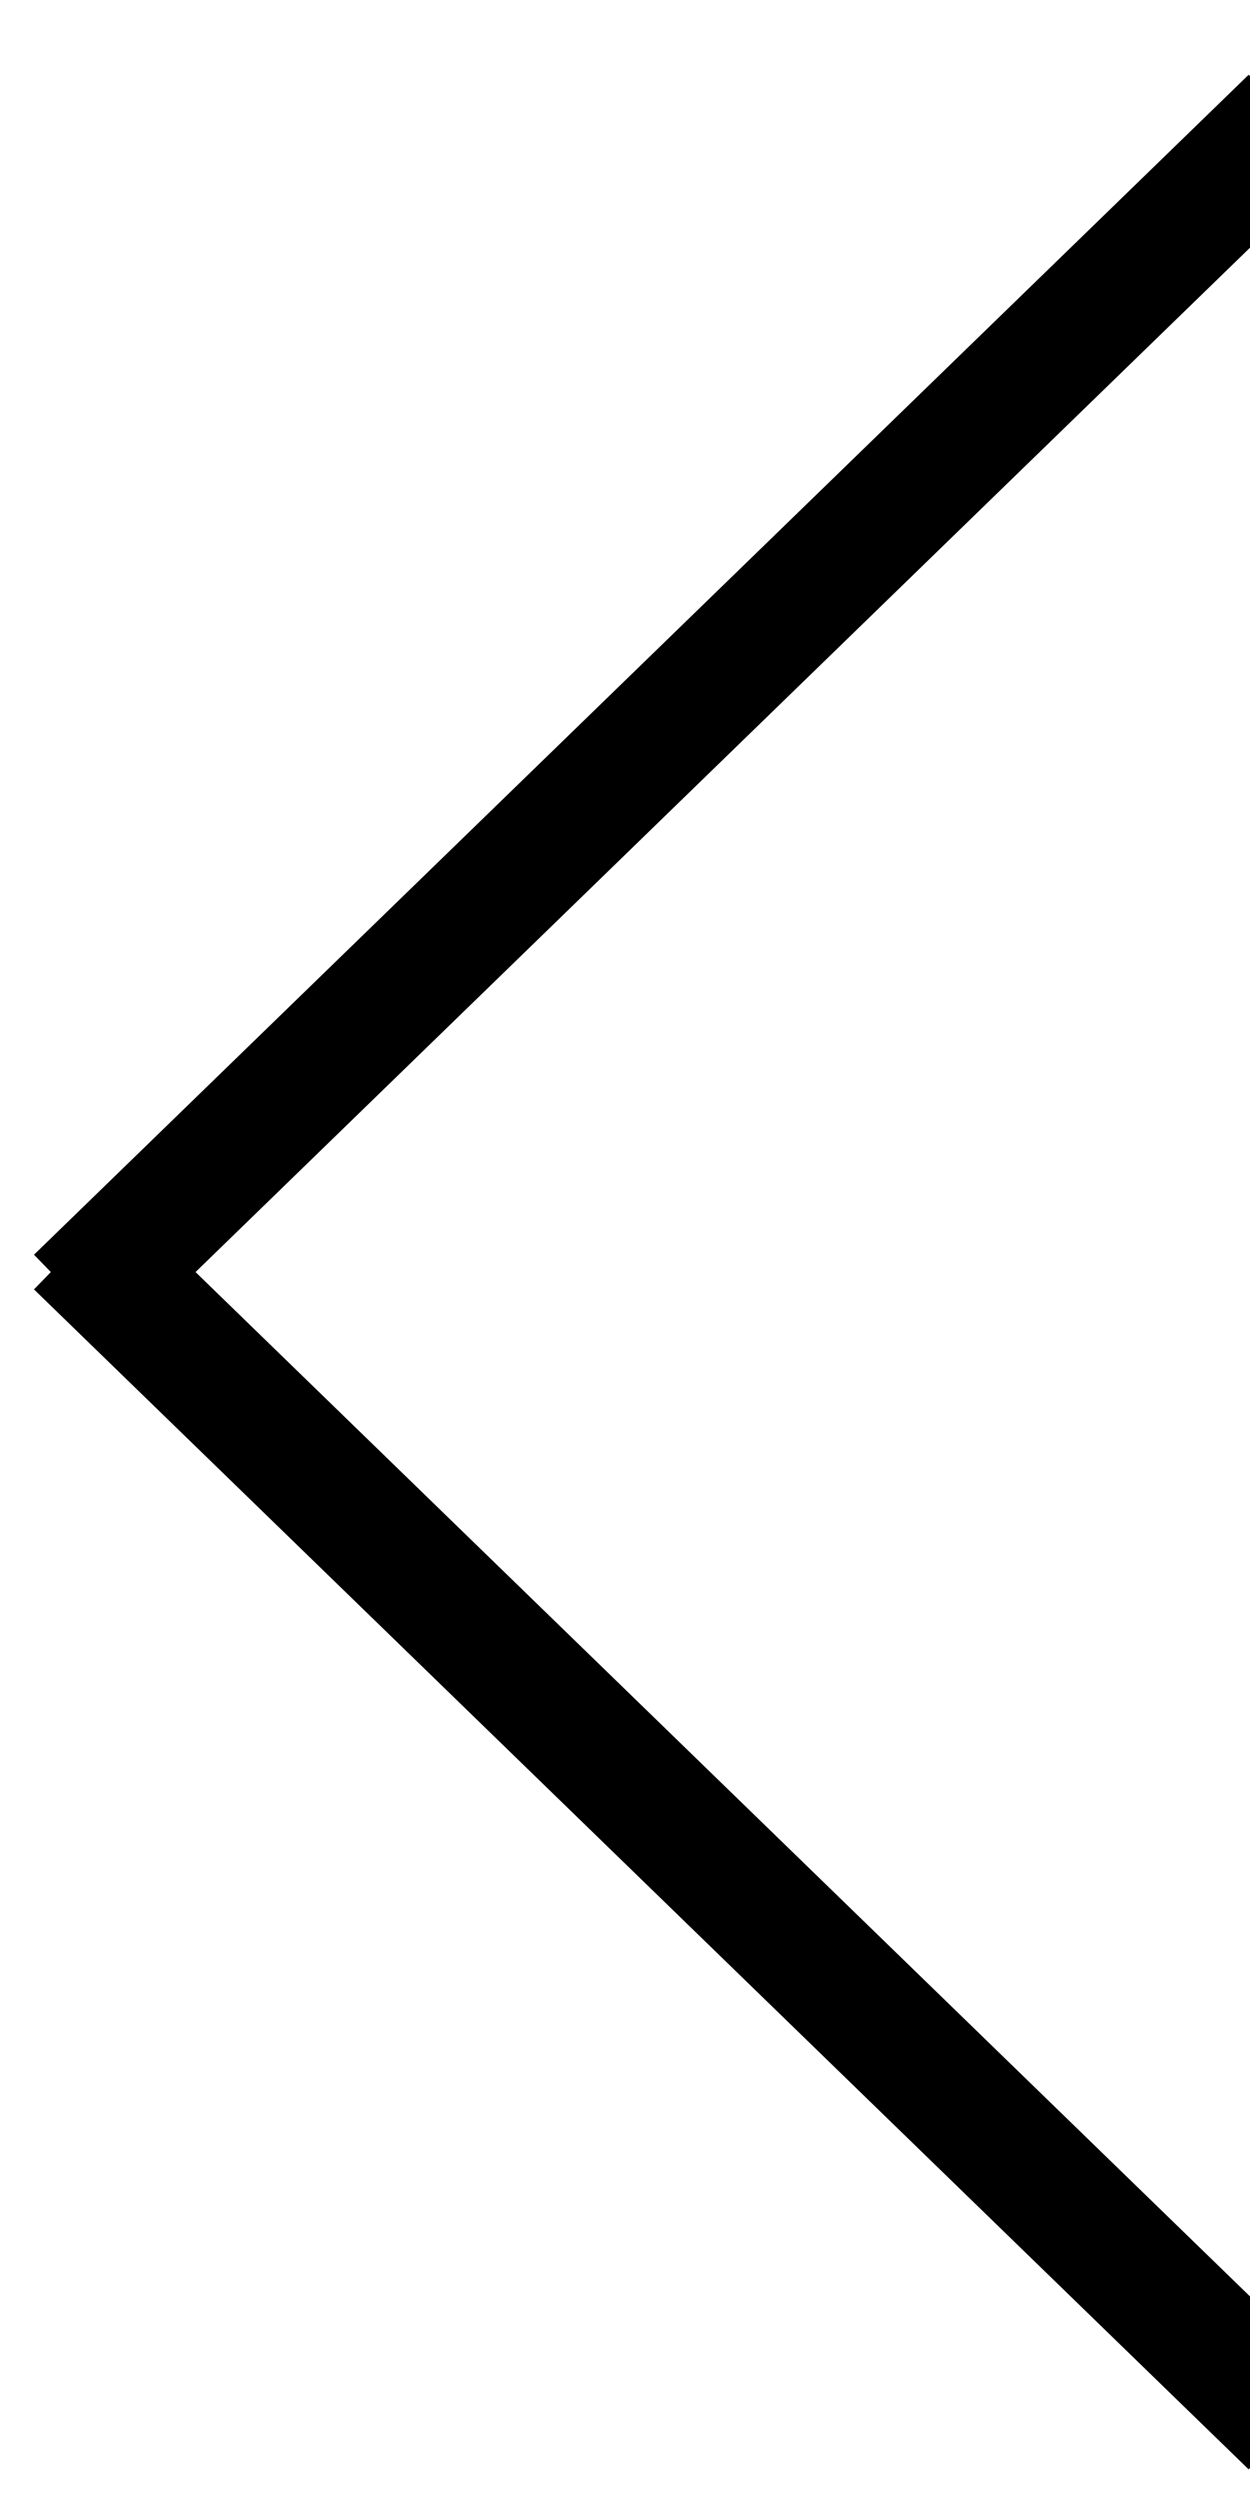 <svg xmlns="http://www.w3.org/2000/svg" width="10" height="20"><g id="Stylesheet" fill="none" fill-rule="evenodd" stroke="none" stroke-linecap="square" stroke-width="1"><g id="Component-/-L-/-Navigation-/-Pagination" stroke="#000" transform="translate(-19 -4)"><g id="Component-/-L-/-Icons-/-Arrow-MEDIUM" transform="matrix(-1 0 0 1 34 -1)"><path id="Line" d="m5.021 24.048 9-8.743M5.021 6.305l9 8.743"/></g></g></g></svg>